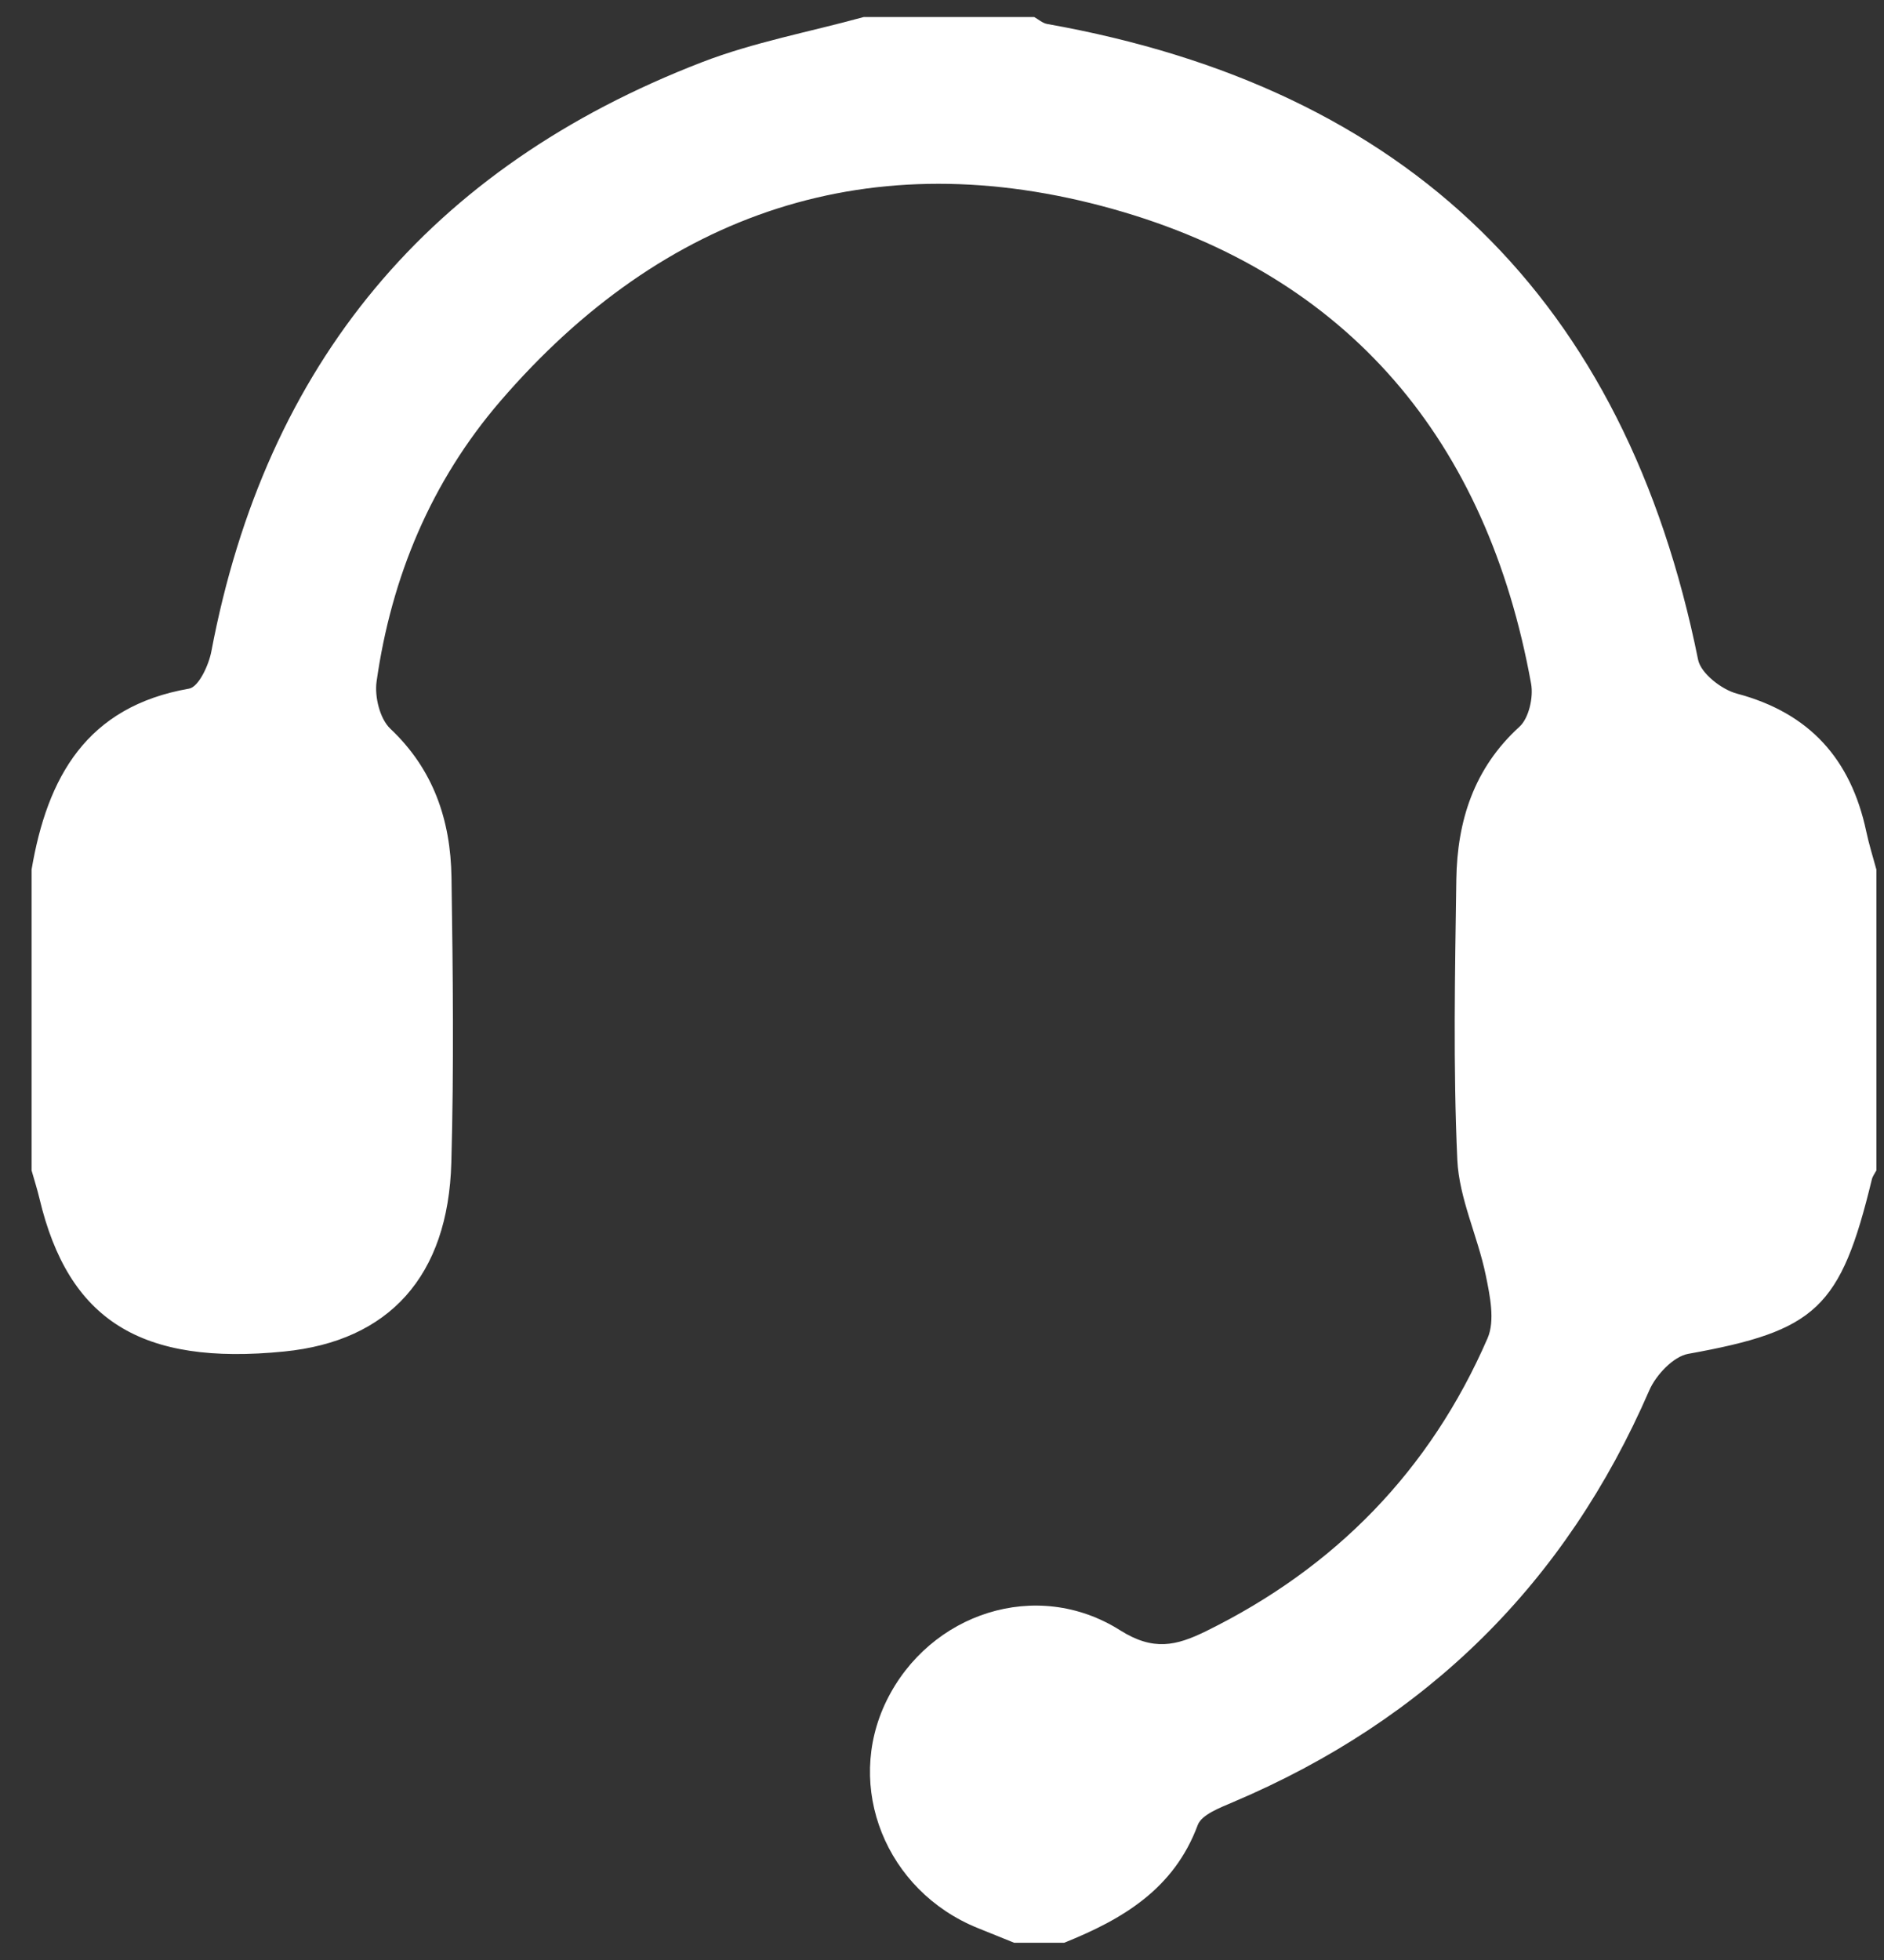 <svg
        xmlns="http://www.w3.org/2000/svg"
        xmlns:xlink="http://www.w3.org/1999/xlink"
        viewBox="0 0  25 26"
        width="25px" height="26px">
    <rect x="0" y="0" width="25" height="26" fill="#333333" stroke="none"/>
    <path fill-rule="evenodd"  fill="rgb(255, 255, 255)"
          d="M13.457,25.771 C13.296,25.706 13.135,25.640 12.974,25.576 C11.755,25.083 11.203,23.706 11.764,22.561 C12.335,21.398 13.757,20.927 14.863,21.626 C15.305,21.905 15.608,21.832 16.002,21.639 C17.720,20.795 18.978,19.504 19.739,17.753 C19.841,17.519 19.771,17.187 19.715,16.914 C19.609,16.399 19.362,15.899 19.338,15.386 C19.282,14.148 19.307,12.906 19.325,11.665 C19.337,10.889 19.558,10.191 20.163,9.640 C20.288,9.526 20.350,9.248 20.317,9.069 C19.735,5.854 17.905,3.651 14.762,2.771 C11.569,1.878 8.811,2.799 6.638,5.323 C5.723,6.387 5.194,7.651 4.997,9.041 C4.969,9.241 5.040,9.534 5.179,9.666 C5.754,10.208 5.979,10.882 5.991,11.635 C6.010,12.897 6.024,14.161 5.989,15.422 C5.948,16.931 5.161,17.790 3.772,17.928 C1.873,18.118 0.908,17.515 0.524,15.900 C0.494,15.774 0.454,15.650 0.419,15.526 C0.419,14.196 0.419,12.866 0.419,11.535 C0.627,10.311 1.147,9.372 2.509,9.135 C2.636,9.113 2.771,8.822 2.805,8.639 C3.528,4.826 5.703,2.219 9.315,0.825 C10.005,0.559 10.745,0.423 11.461,0.226 C12.215,0.226 12.969,0.226 13.723,0.226 C13.780,0.257 13.834,0.307 13.895,0.318 C18.689,1.169 21.568,3.971 22.533,8.751 C22.570,8.933 22.845,9.147 23.048,9.201 C24.012,9.457 24.560,10.070 24.764,11.027 C24.800,11.198 24.853,11.366 24.899,11.535 C24.899,12.866 24.899,14.196 24.899,15.526 C24.878,15.566 24.849,15.603 24.839,15.644 C24.424,17.360 24.096,17.654 22.403,17.959 C22.205,17.994 21.975,18.239 21.886,18.442 C20.775,21.002 18.935,22.813 16.371,23.902 C16.196,23.978 15.946,24.068 15.893,24.211 C15.578,25.059 14.896,25.460 14.122,25.771 C13.901,25.771 13.679,25.771 13.457,25.771 Z"/>
</svg>